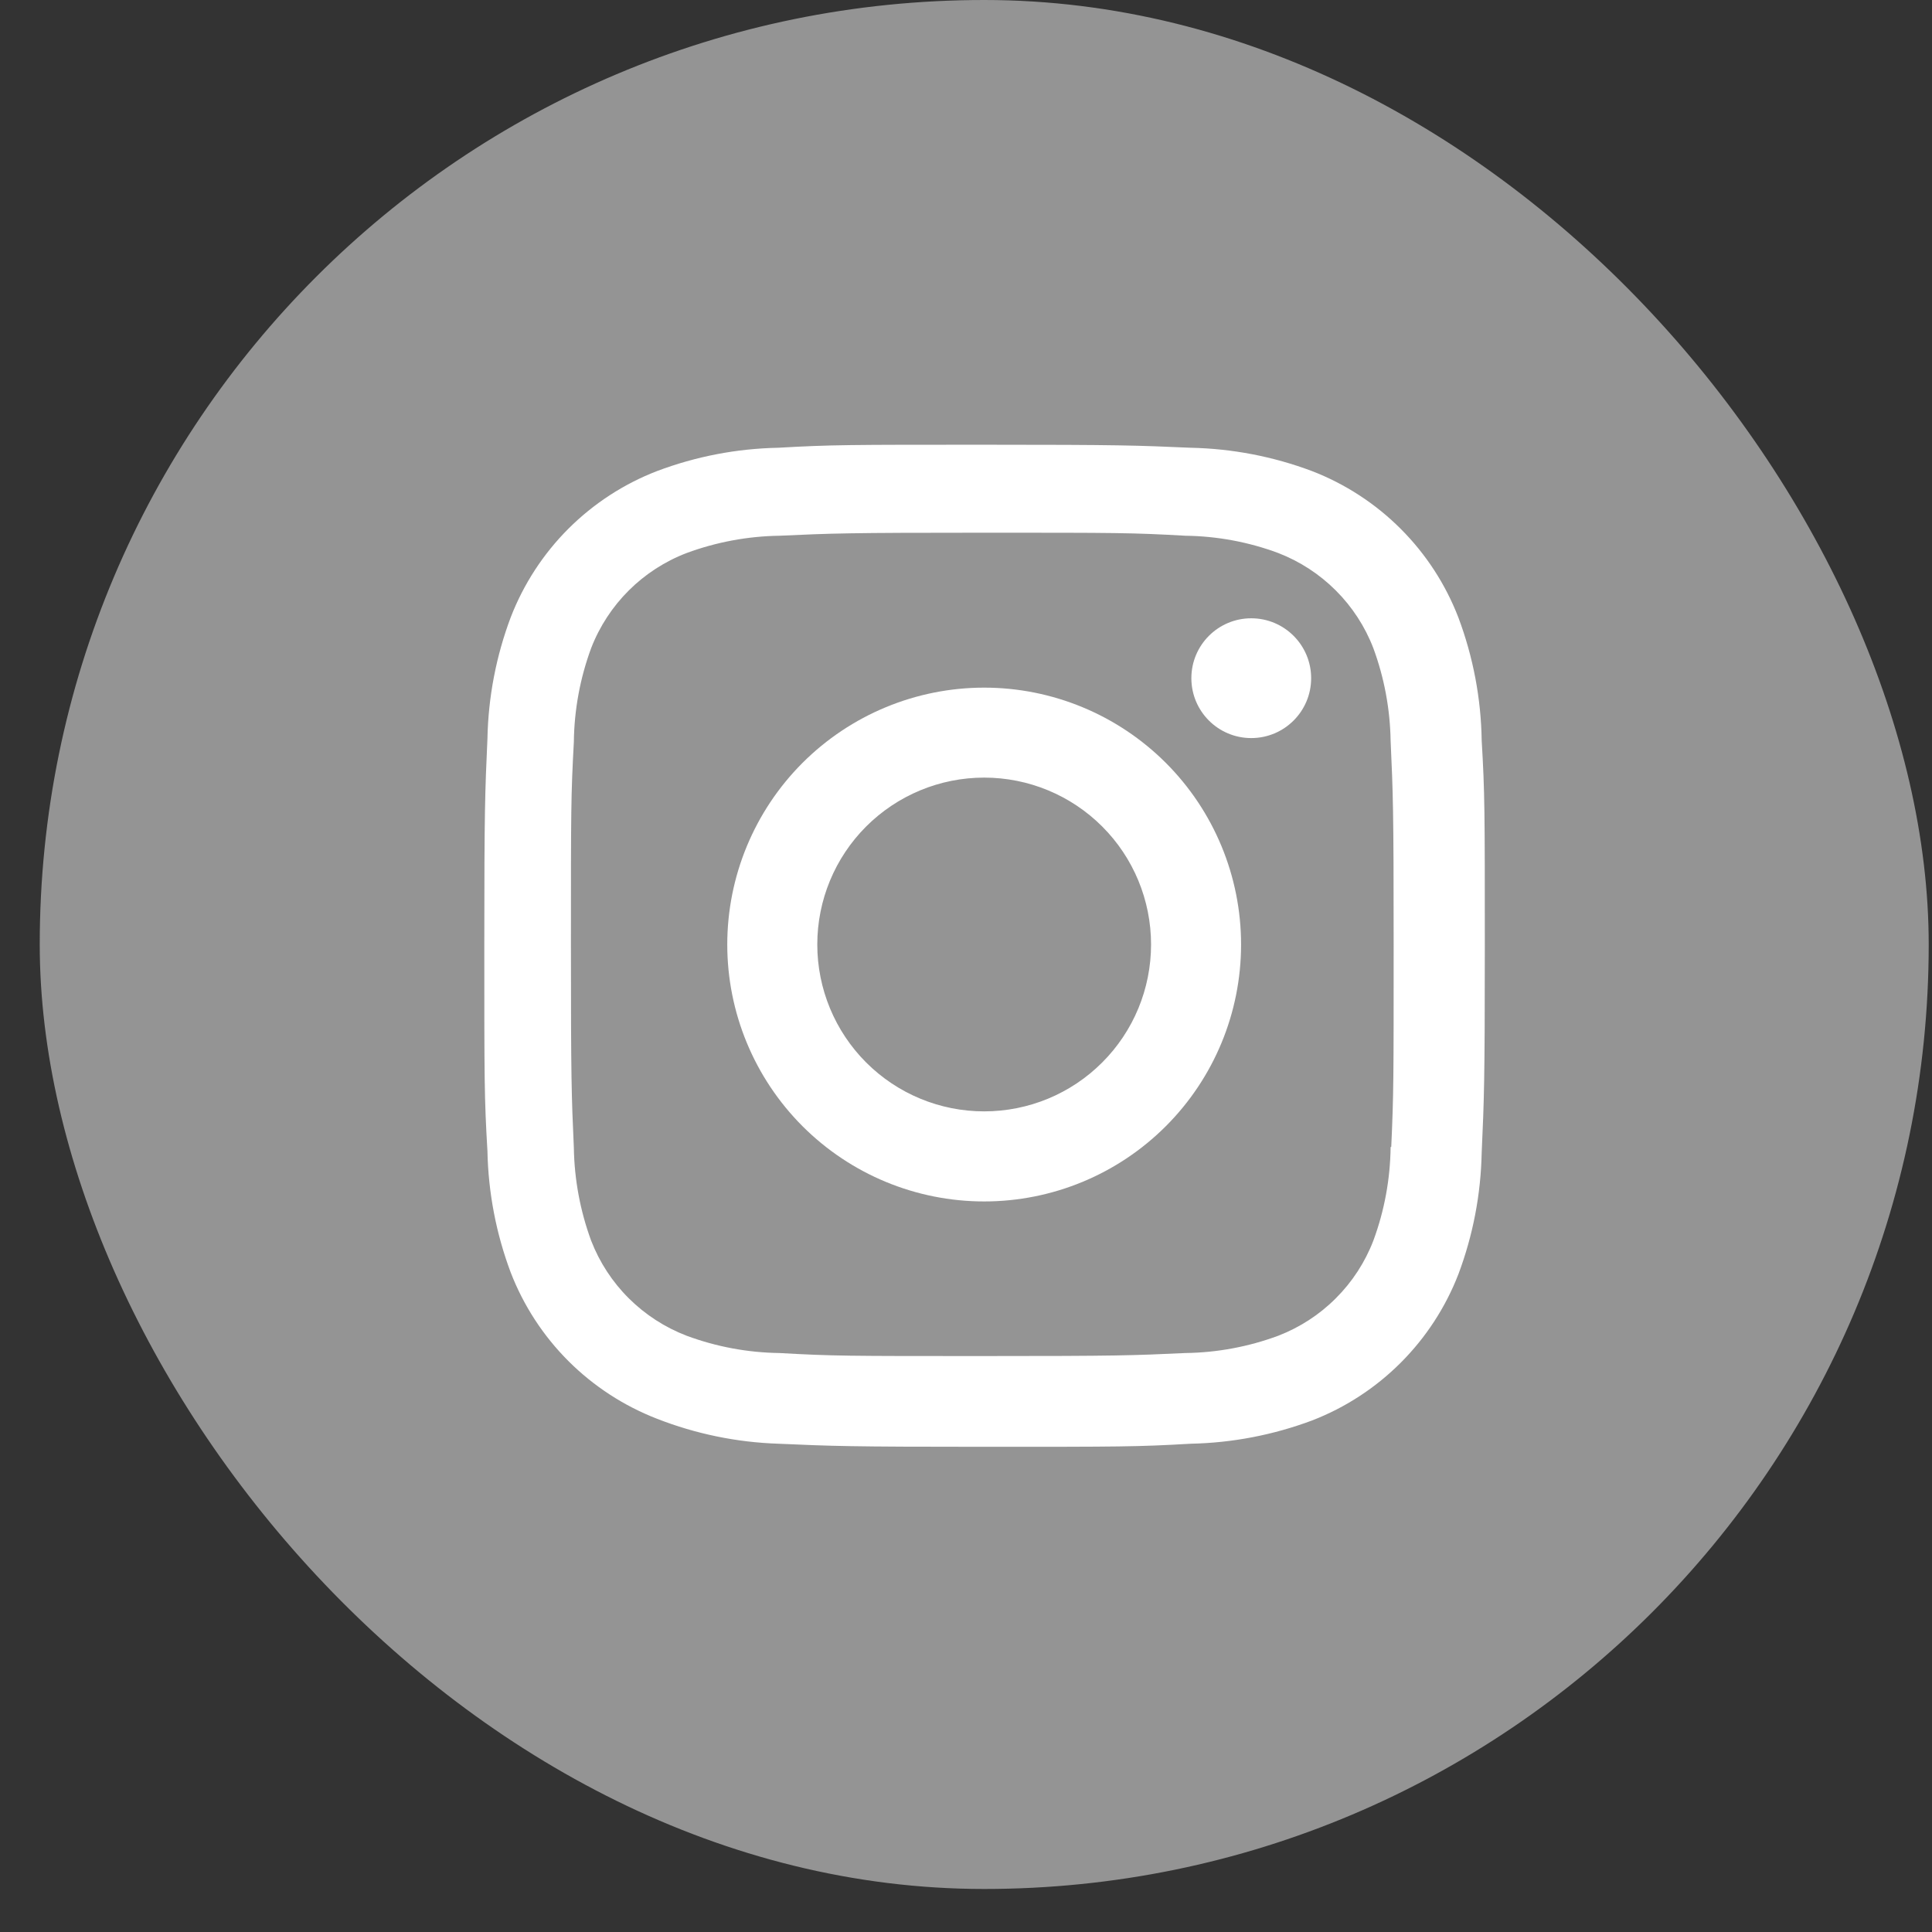 <svg width="37" height="37" viewBox="0 0 37 37" fill="none" xmlns="http://www.w3.org/2000/svg">
<rect x="0" y="0" width="37" height="37" fill="#333333" stroke="none"/>
<rect x="0.761" width="36.176" height="36.176" rx="18.088" fill="#949494"/>
<path d="M18.848 13.169C17.543 13.169 16.292 13.688 15.369 14.61C14.447 15.533 13.928 16.784 13.928 18.089C13.928 19.394 14.447 20.645 15.369 21.568C16.292 22.491 17.543 23.009 18.848 23.009C20.153 23.009 21.404 22.491 22.327 21.568C23.25 20.645 23.768 19.394 23.768 18.089C23.768 16.784 23.25 15.533 22.327 14.61C21.404 13.688 20.153 13.169 18.848 13.169V13.169ZM18.848 21.284C18 21.284 17.188 20.948 16.588 20.348C15.989 19.749 15.652 18.936 15.652 18.088C15.652 17.24 15.989 16.427 16.588 15.828C17.188 15.229 18 14.892 18.848 14.892C19.696 14.892 20.509 15.229 21.108 15.828C21.708 16.427 22.044 17.24 22.044 18.088C22.044 18.936 21.708 19.749 21.108 20.348C20.509 20.948 19.696 21.284 18.848 21.284V21.284Z" fill="white"/>
<path d="M23.963 14.135C24.596 14.135 25.11 13.622 25.11 12.988C25.11 12.355 24.596 11.841 23.963 11.841C23.329 11.841 22.816 12.355 22.816 12.988C22.816 13.622 23.329 14.135 23.963 14.135Z" fill="white"/>
<path d="M27.928 11.822C27.682 11.186 27.306 10.608 26.823 10.126C26.341 9.644 25.763 9.268 25.127 9.022C24.382 8.742 23.596 8.591 22.801 8.575C21.776 8.53 21.452 8.517 18.853 8.517C16.255 8.517 15.922 8.517 14.906 8.575C14.111 8.59 13.326 8.741 12.582 9.022C11.946 9.267 11.368 9.644 10.885 10.126C10.403 10.608 10.027 11.186 9.781 11.822C9.501 12.566 9.35 13.353 9.335 14.148C9.289 15.172 9.275 15.496 9.275 18.096C9.275 20.694 9.275 21.025 9.335 22.043C9.351 22.839 9.501 23.624 9.781 24.37C10.027 25.006 10.404 25.584 10.886 26.066C11.369 26.548 11.947 26.924 12.583 27.171C13.325 27.461 14.111 27.623 14.908 27.649C15.933 27.694 16.257 27.708 18.855 27.708C21.454 27.708 21.787 27.708 22.803 27.649C23.598 27.633 24.384 27.482 25.129 27.203C25.765 26.957 26.343 26.58 26.825 26.098C27.307 25.616 27.684 25.038 27.93 24.402C28.21 23.657 28.36 22.872 28.376 22.076C28.422 21.052 28.436 20.728 28.436 18.128C28.436 15.529 28.436 15.199 28.376 14.181C28.364 13.375 28.212 12.577 27.928 11.822V11.822ZM26.632 21.964C26.625 22.578 26.514 23.185 26.301 23.76C26.142 24.174 25.897 24.55 25.583 24.863C25.27 25.177 24.894 25.421 24.48 25.581C23.911 25.792 23.31 25.904 22.703 25.912C21.692 25.959 21.407 25.97 18.815 25.97C16.221 25.97 15.956 25.97 14.926 25.912C14.319 25.904 13.719 25.792 13.15 25.581C12.735 25.422 12.358 25.178 12.043 24.865C11.727 24.551 11.482 24.175 11.321 23.76C11.112 23.191 11 22.591 10.99 21.985C10.945 20.974 10.934 20.689 10.934 18.097C10.934 15.504 10.934 15.239 10.99 14.208C10.997 13.595 11.109 12.988 11.321 12.413C11.646 11.573 12.311 10.912 13.15 10.591C13.719 10.381 14.32 10.269 14.926 10.26C15.938 10.214 16.222 10.202 18.815 10.202C21.408 10.202 21.674 10.202 22.703 10.26C23.31 10.268 23.911 10.379 24.48 10.591C24.894 10.751 25.27 10.996 25.583 11.309C25.897 11.623 26.142 11.999 26.301 12.413C26.511 12.982 26.622 13.582 26.632 14.188C26.678 15.2 26.69 15.485 26.69 18.078C26.69 20.669 26.69 20.948 26.644 21.965H26.632V21.964Z" fill="white"/>
</svg>
